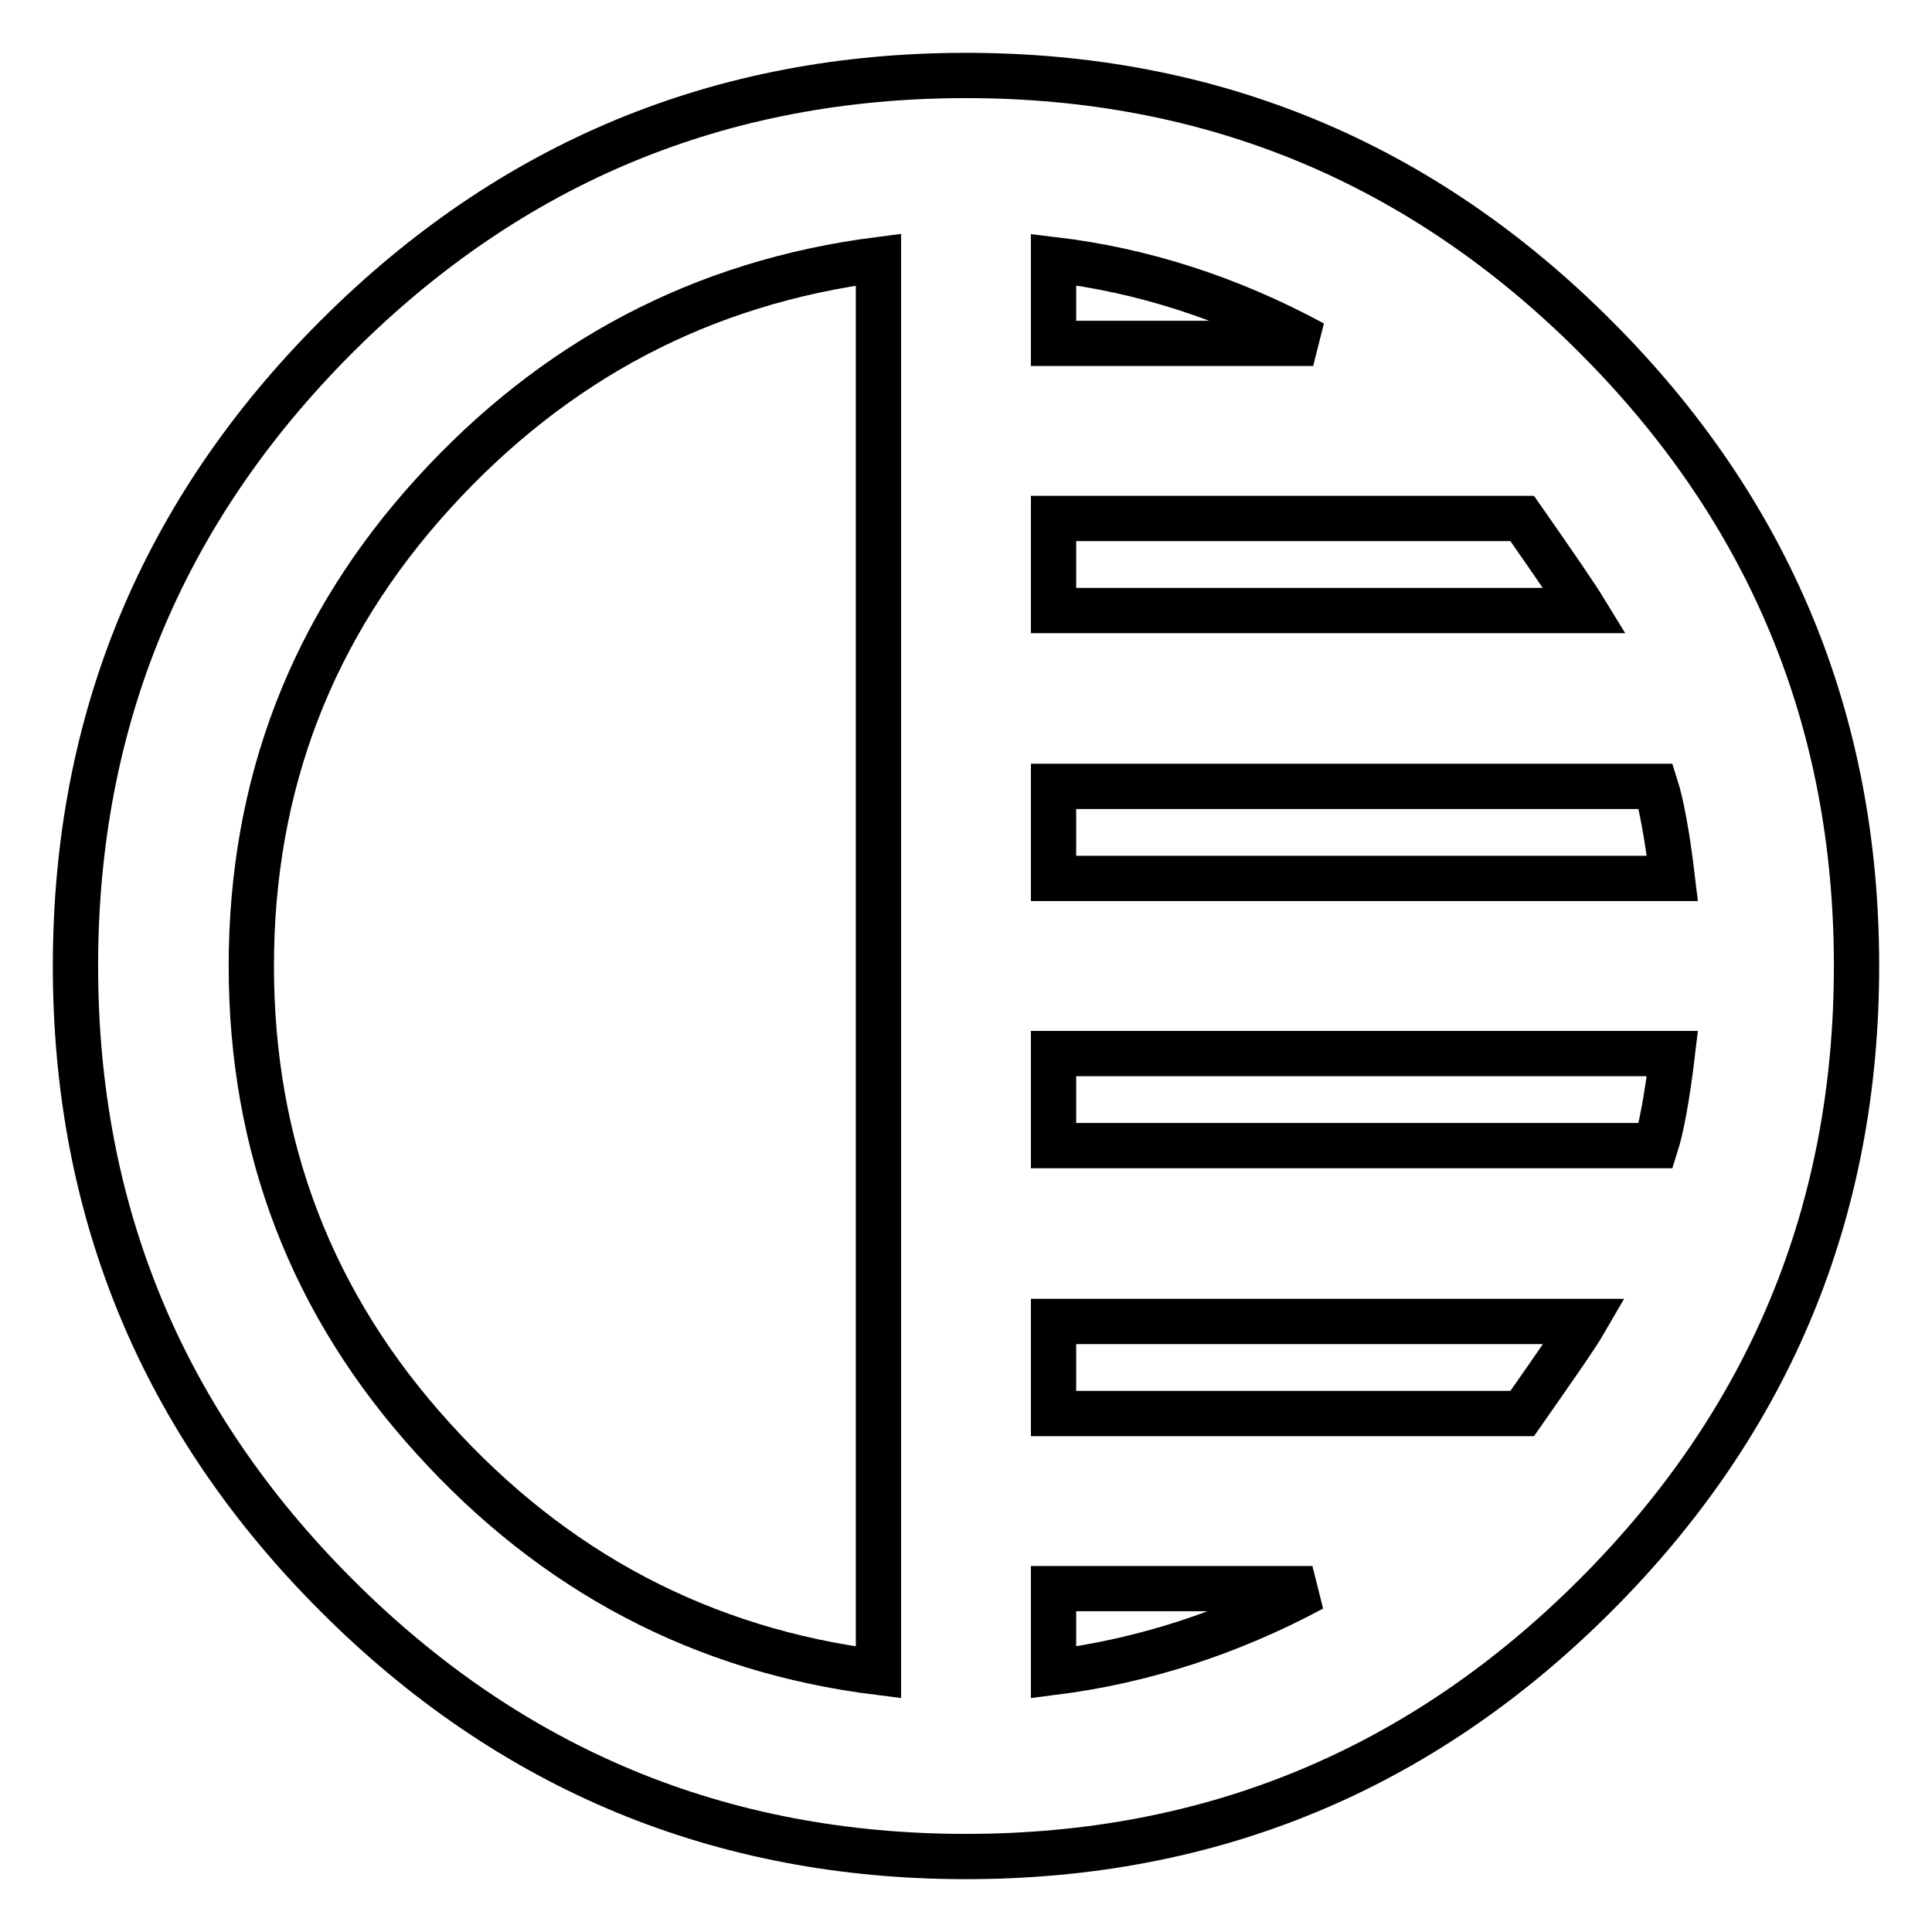 <?xml version="1.0" encoding="utf-8"?>
<!-- Svg Vector Icons : http://www.onlinewebfonts.com/icon -->
<!DOCTYPE svg PUBLIC "-//W3C//DTD SVG 1.1//EN" "http://www.w3.org/Graphics/SVG/1.1/DTD/svg11.dtd">
<svg version="1.1" xmlns="http://www.w3.org/2000/svg" xmlns:xlink="http://www.w3.org/1999/xlink" x="0px" y="0px" viewBox="0 0 256 256" enable-background="new 0 0 256 256" xml:space="preserve">
<g> <path stroke-width="6" fill-opacity="0" stroke="#000000"  d="M219.4,151.8c0.7-2.2,1.5-6.3,2.2-12.2h-82v12.2H219.4z M201.7,187.3c4.4-6.3,7.2-10.3,8.3-12.2h-70.4v12.2 H201.7z M139.6,221.6c11.8-1.5,23.3-5.2,34.3-11.1h-34.3V221.6z M139.6,104.2v12.2h82c-0.7-5.9-1.5-10-2.2-12.2H139.6z M139.6,68.7 v12.2H210c-1.1-1.8-3.9-5.9-8.3-12.2H139.6L139.6,68.7z M139.6,34.4v11.1H174C162.9,39.5,151.4,35.8,139.6,34.4z M116.4,221.6V34.4 c-23.3,3-42.9,13.3-59,31C41.3,83.1,33.3,104,33.3,128s8,44.9,24.1,62.6C73.4,208.3,93.1,218.7,116.4,221.6z M128,10 c32.5,0,60.3,11.5,83.4,34.6C234.5,67.7,246,95.5,246,128c0,32.5-11.5,60.3-34.6,83.4C188.3,234.5,160.5,246,128,246 c-32.5,0-60.3-11.5-83.4-34.6C21.5,188.3,10,160.5,10,128c0-32.5,11.5-60.3,34.6-83.4S95.5,10,128,10z"/></g>
</svg>